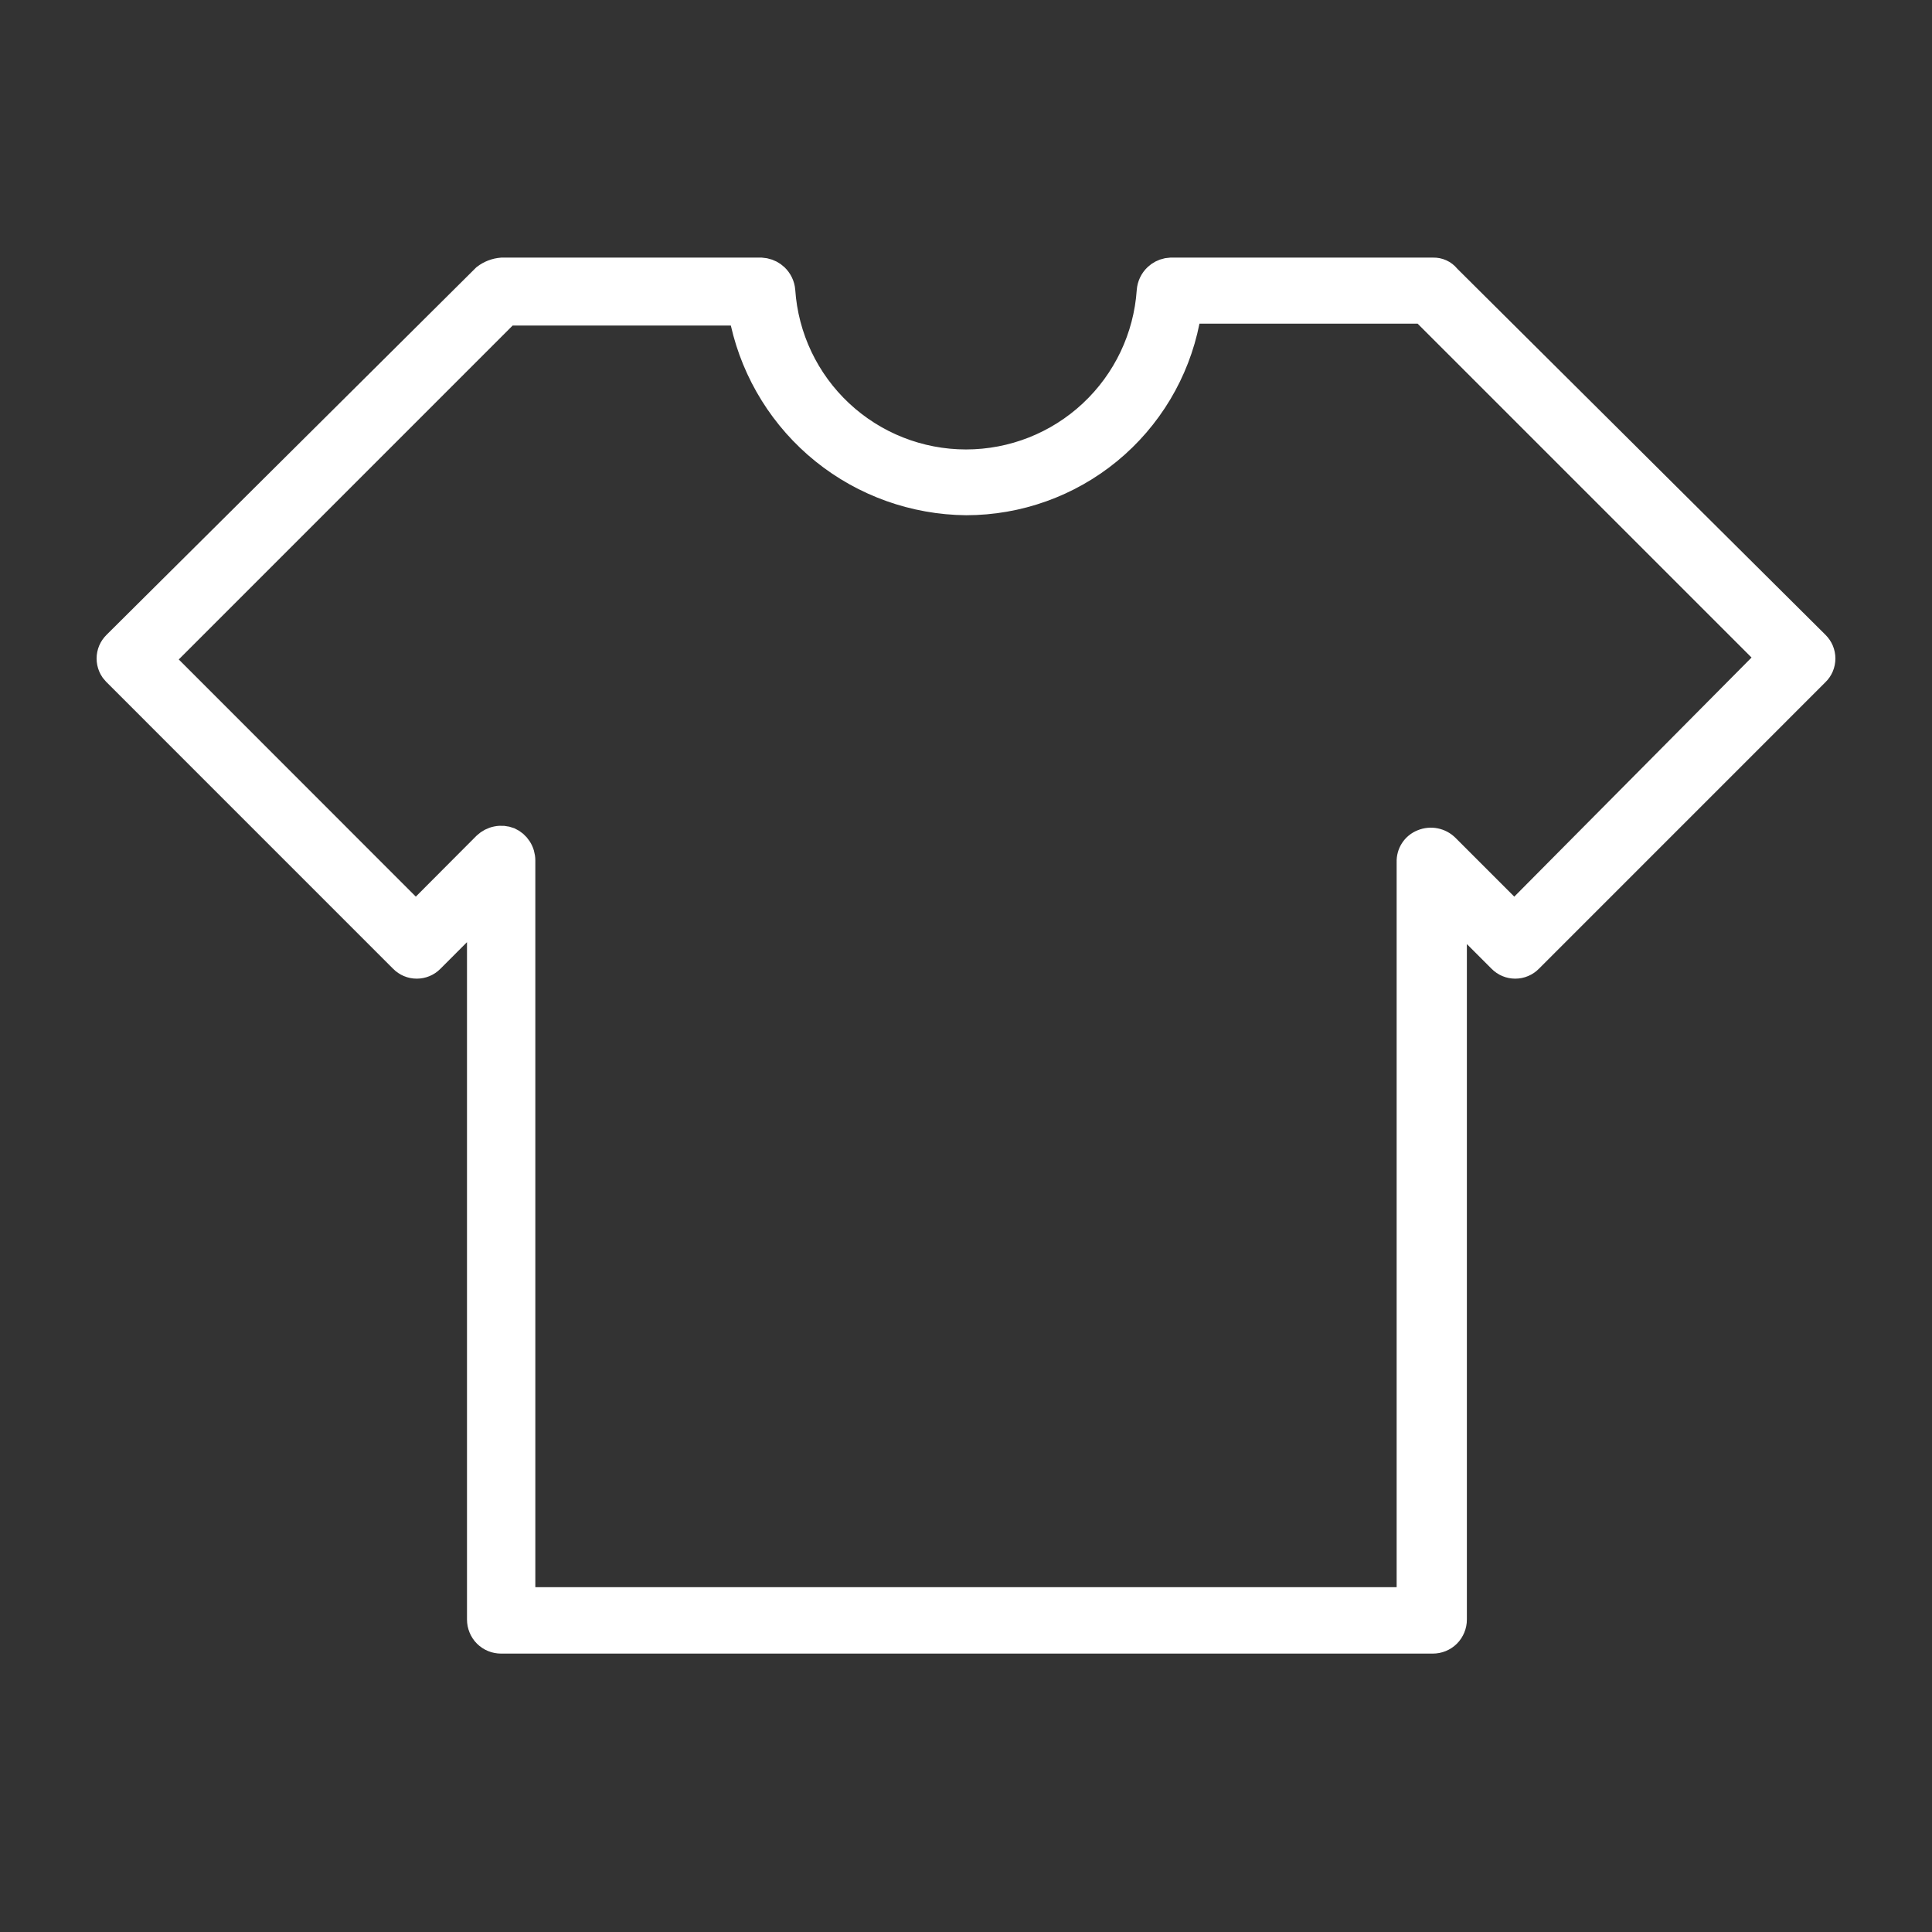<svg width="60" height="60" viewBox="0 0 60 60" fill="none" xmlns="http://www.w3.org/2000/svg">
<rect x="0" y="0" width="60" height="60" fill="#333333" stroke="none"/>
<path d="M23.629 8.4L23.754 8.415C23.878 8.441 23.993 8.5 24.086 8.588C24.208 8.704 24.284 8.861 24.298 9.028V9.029C24.396 10.475 25.039 11.829 26.098 12.818C27.156 13.807 28.551 14.358 30 14.358C31.449 14.358 32.844 13.808 33.902 12.818C34.96 11.83 35.603 10.477 35.702 9.032C35.715 8.863 35.791 8.704 35.914 8.587C36.007 8.499 36.122 8.44 36.245 8.414L36.371 8.4H44.508C44.592 8.398 44.676 8.414 44.753 8.449C44.83 8.484 44.897 8.536 44.95 8.602L44.964 8.617L44.978 8.632L56.409 19.998L56.411 20C56.471 20.059 56.518 20.129 56.551 20.206C56.583 20.284 56.6 20.367 56.6 20.451C56.599 20.535 56.583 20.618 56.551 20.695C56.518 20.773 56.47 20.843 56.41 20.901L47.508 29.804C47.449 29.864 47.378 29.912 47.301 29.944C47.224 29.977 47.14 29.993 47.057 29.993C46.973 29.993 46.89 29.977 46.812 29.944C46.735 29.912 46.665 29.864 46.606 29.804L46.603 29.801L45.838 29.036L45.155 28.352V50.296C45.156 50.382 45.138 50.468 45.105 50.548C45.072 50.628 45.024 50.702 44.963 50.763C44.902 50.824 44.828 50.872 44.748 50.905C44.668 50.938 44.583 50.954 44.496 50.954H15.562C15.476 50.954 15.39 50.938 15.31 50.905C15.23 50.872 15.157 50.824 15.096 50.763C15.034 50.702 14.986 50.628 14.953 50.548C14.92 50.468 14.903 50.382 14.903 50.296V28.294L13.394 29.804C13.335 29.864 13.265 29.912 13.188 29.944C13.11 29.977 13.026 29.993 12.942 29.993C12.859 29.993 12.775 29.977 12.698 29.944C12.621 29.912 12.551 29.864 12.492 29.804L3.59 20.901L3.509 20.806C3.485 20.771 3.465 20.734 3.449 20.695C3.417 20.618 3.4 20.535 3.4 20.451C3.4 20.367 3.417 20.284 3.449 20.206C3.482 20.129 3.53 20.059 3.59 20L3.592 19.998L15.058 8.602C15.21 8.485 15.393 8.415 15.585 8.4H23.629ZM43.774 26.773C43.769 26.642 43.804 26.512 43.875 26.402C43.946 26.292 44.049 26.207 44.171 26.158L44.176 26.156C44.3 26.105 44.437 26.091 44.569 26.117C44.702 26.143 44.823 26.208 44.919 26.303L46.745 28.129L47.029 28.412L47.312 28.127L54.68 20.702L54.961 20.42L54.679 20.138L44.309 9.769L44.192 9.651H36.923L36.858 9.973C36.543 11.559 35.688 12.987 34.438 14.014C33.188 15.04 31.622 15.6 30.005 15.601C28.392 15.585 26.832 15.028 25.576 14.016C24.32 13.003 23.443 11.595 23.087 10.021L23.016 9.71H15.755L15.638 9.827L5.269 20.197L4.985 20.48L5.269 20.763L12.631 28.129L12.914 28.412L13.197 28.128L15.082 26.237C15.179 26.146 15.3 26.083 15.431 26.058C15.562 26.032 15.697 26.044 15.821 26.092C15.941 26.146 16.043 26.234 16.114 26.345C16.187 26.457 16.225 26.589 16.225 26.723V49.692H43.774V26.773Z" fill="white" stroke="white" stroke-width="0.8"/>
</svg>

